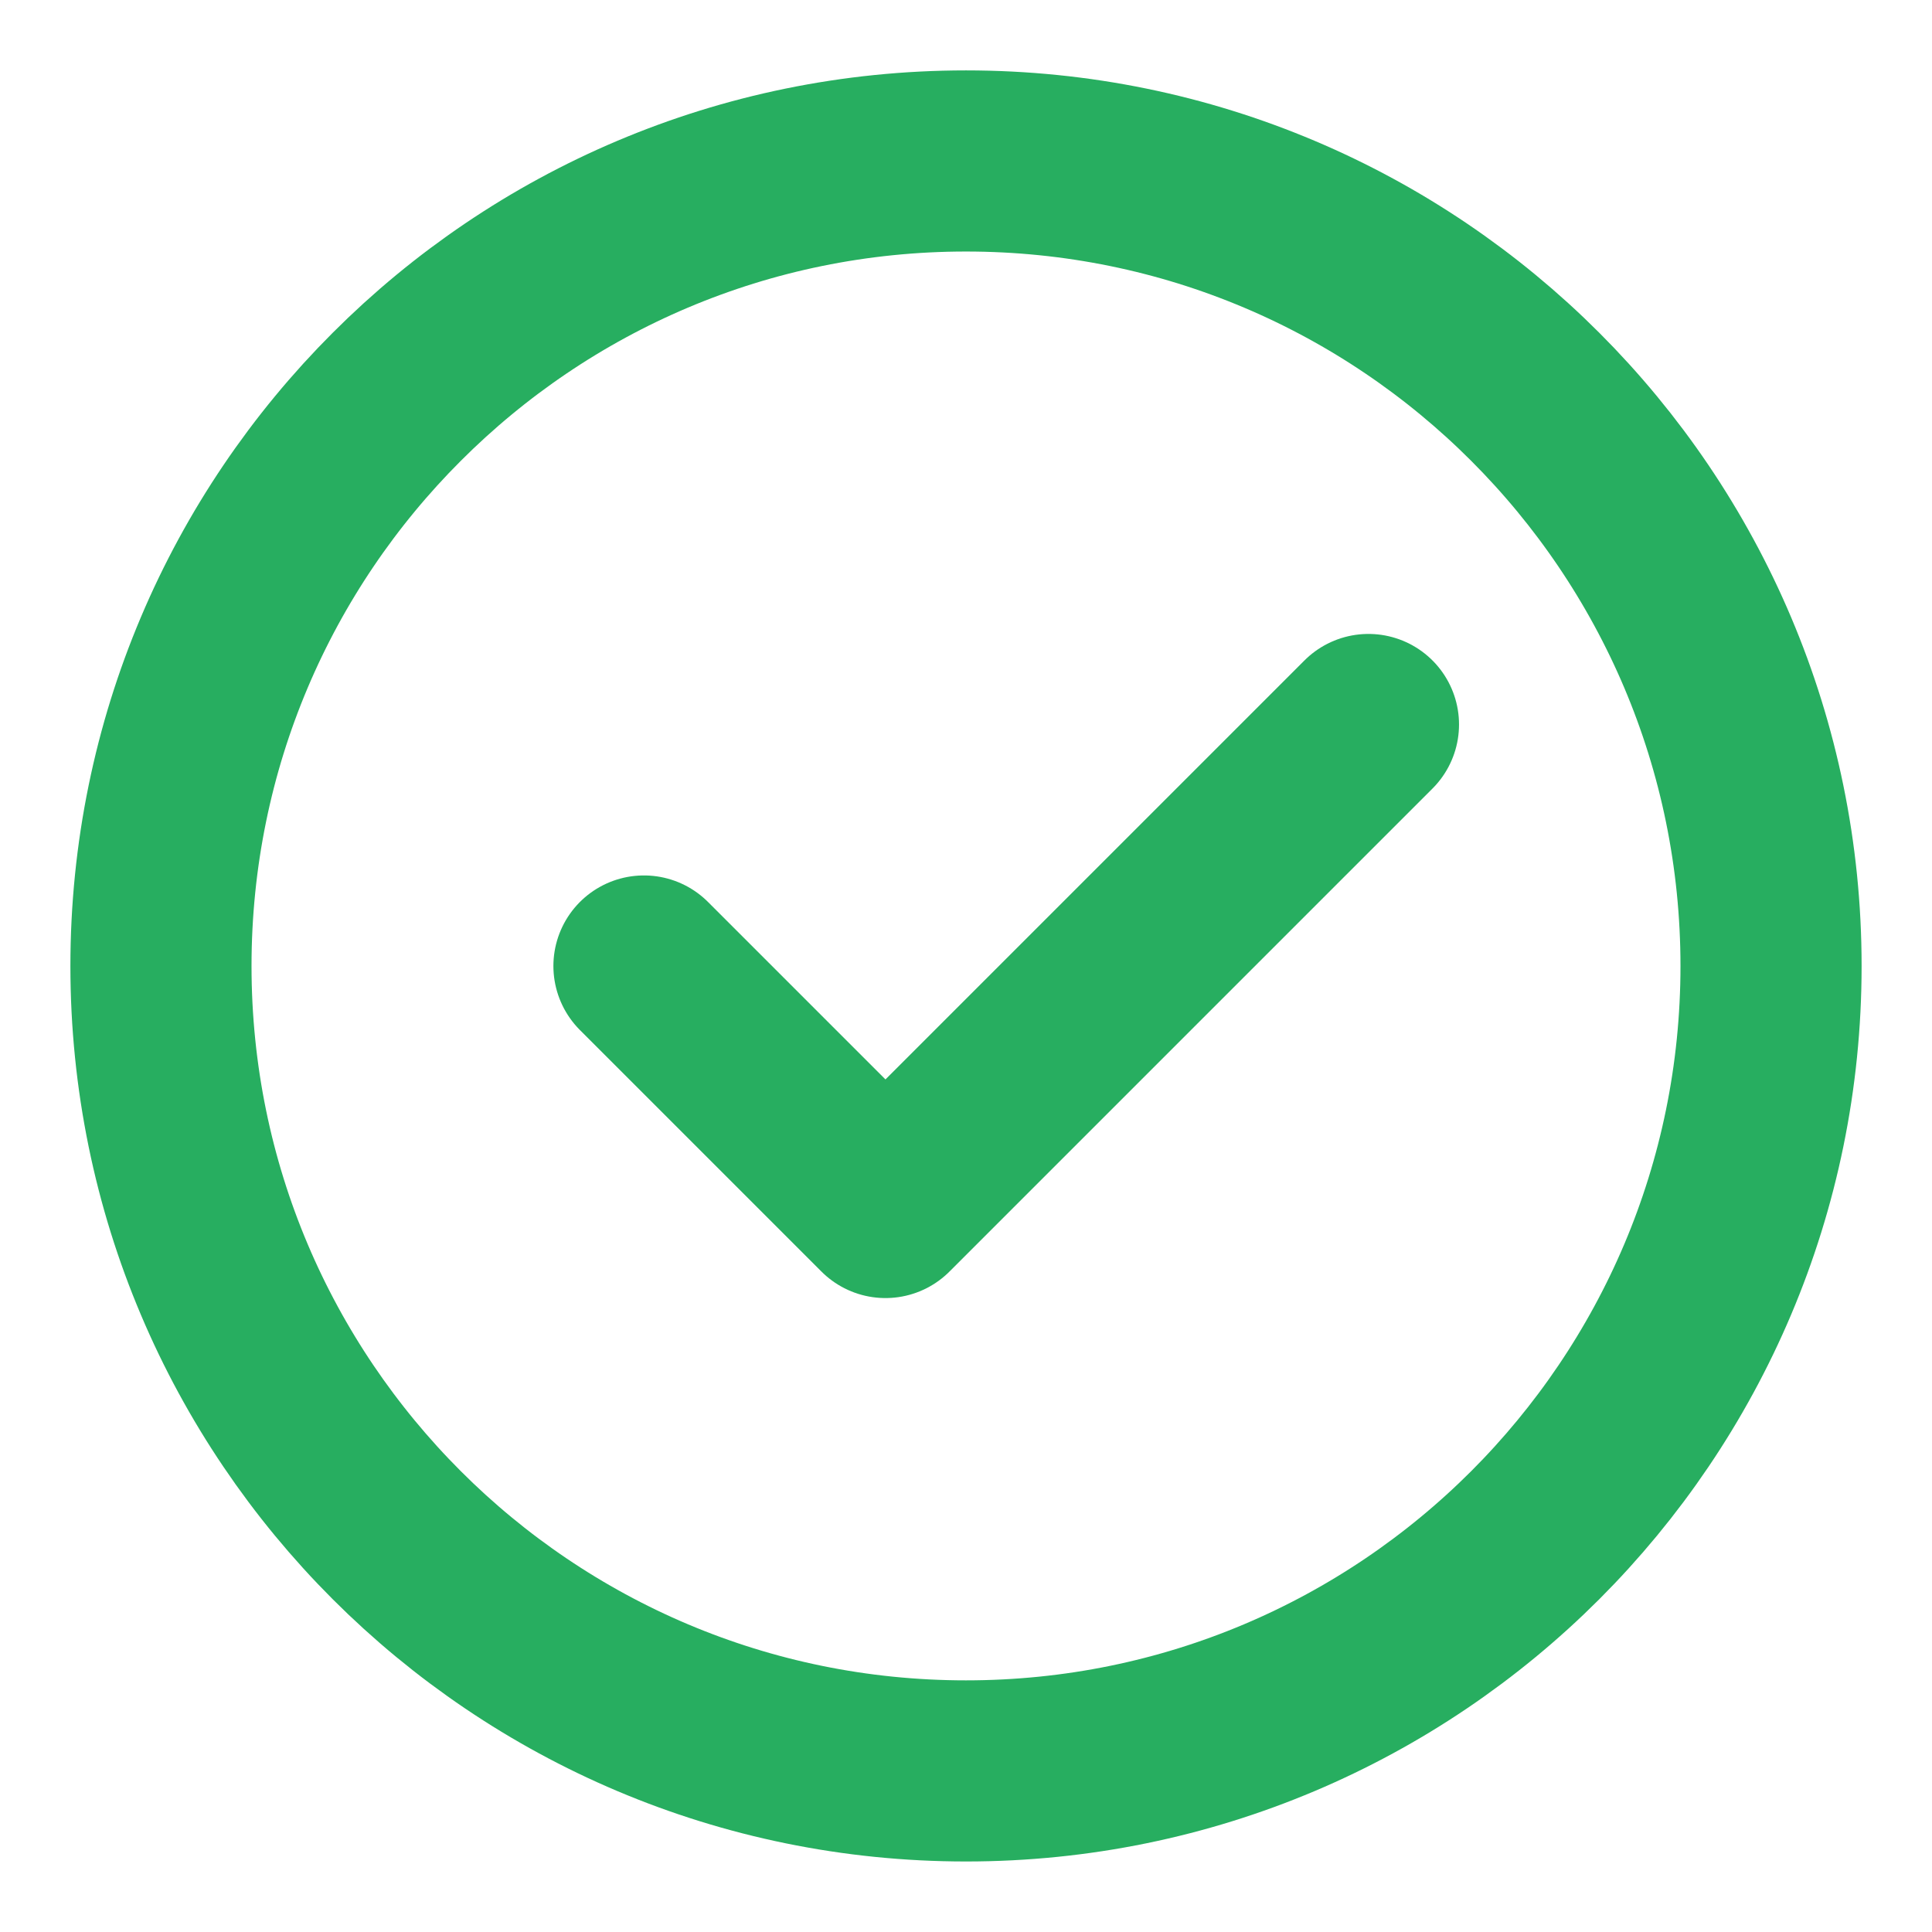 <svg width="16" height="16" viewBox="0 0 16 16" fill="none" xmlns="http://www.w3.org/2000/svg">
<path d="M8 14.666C9.841 14.666 11.508 13.92 12.714 12.714C13.92 11.507 14.667 9.841 14.667 8C14.667 6.159 13.92 4.492 12.714 3.286C11.508 2.079 9.841 1.333 8 1.333C6.159 1.333 4.492 2.079 3.286 3.286C2.079 4.492 1.333 6.159 1.333 8C1.333 9.841 2.079 11.507 3.286 12.714C4.492 13.92 6.159 14.666 8 14.666Z" stroke="#27AE60" stroke-width="1.5" stroke-linejoin="round"/>
<path d="M5.333 8L7.333 10L11.333 6" stroke="#27AE60" stroke-width="1.5" stroke-linecap="round" stroke-linejoin="round"/>
</svg>
